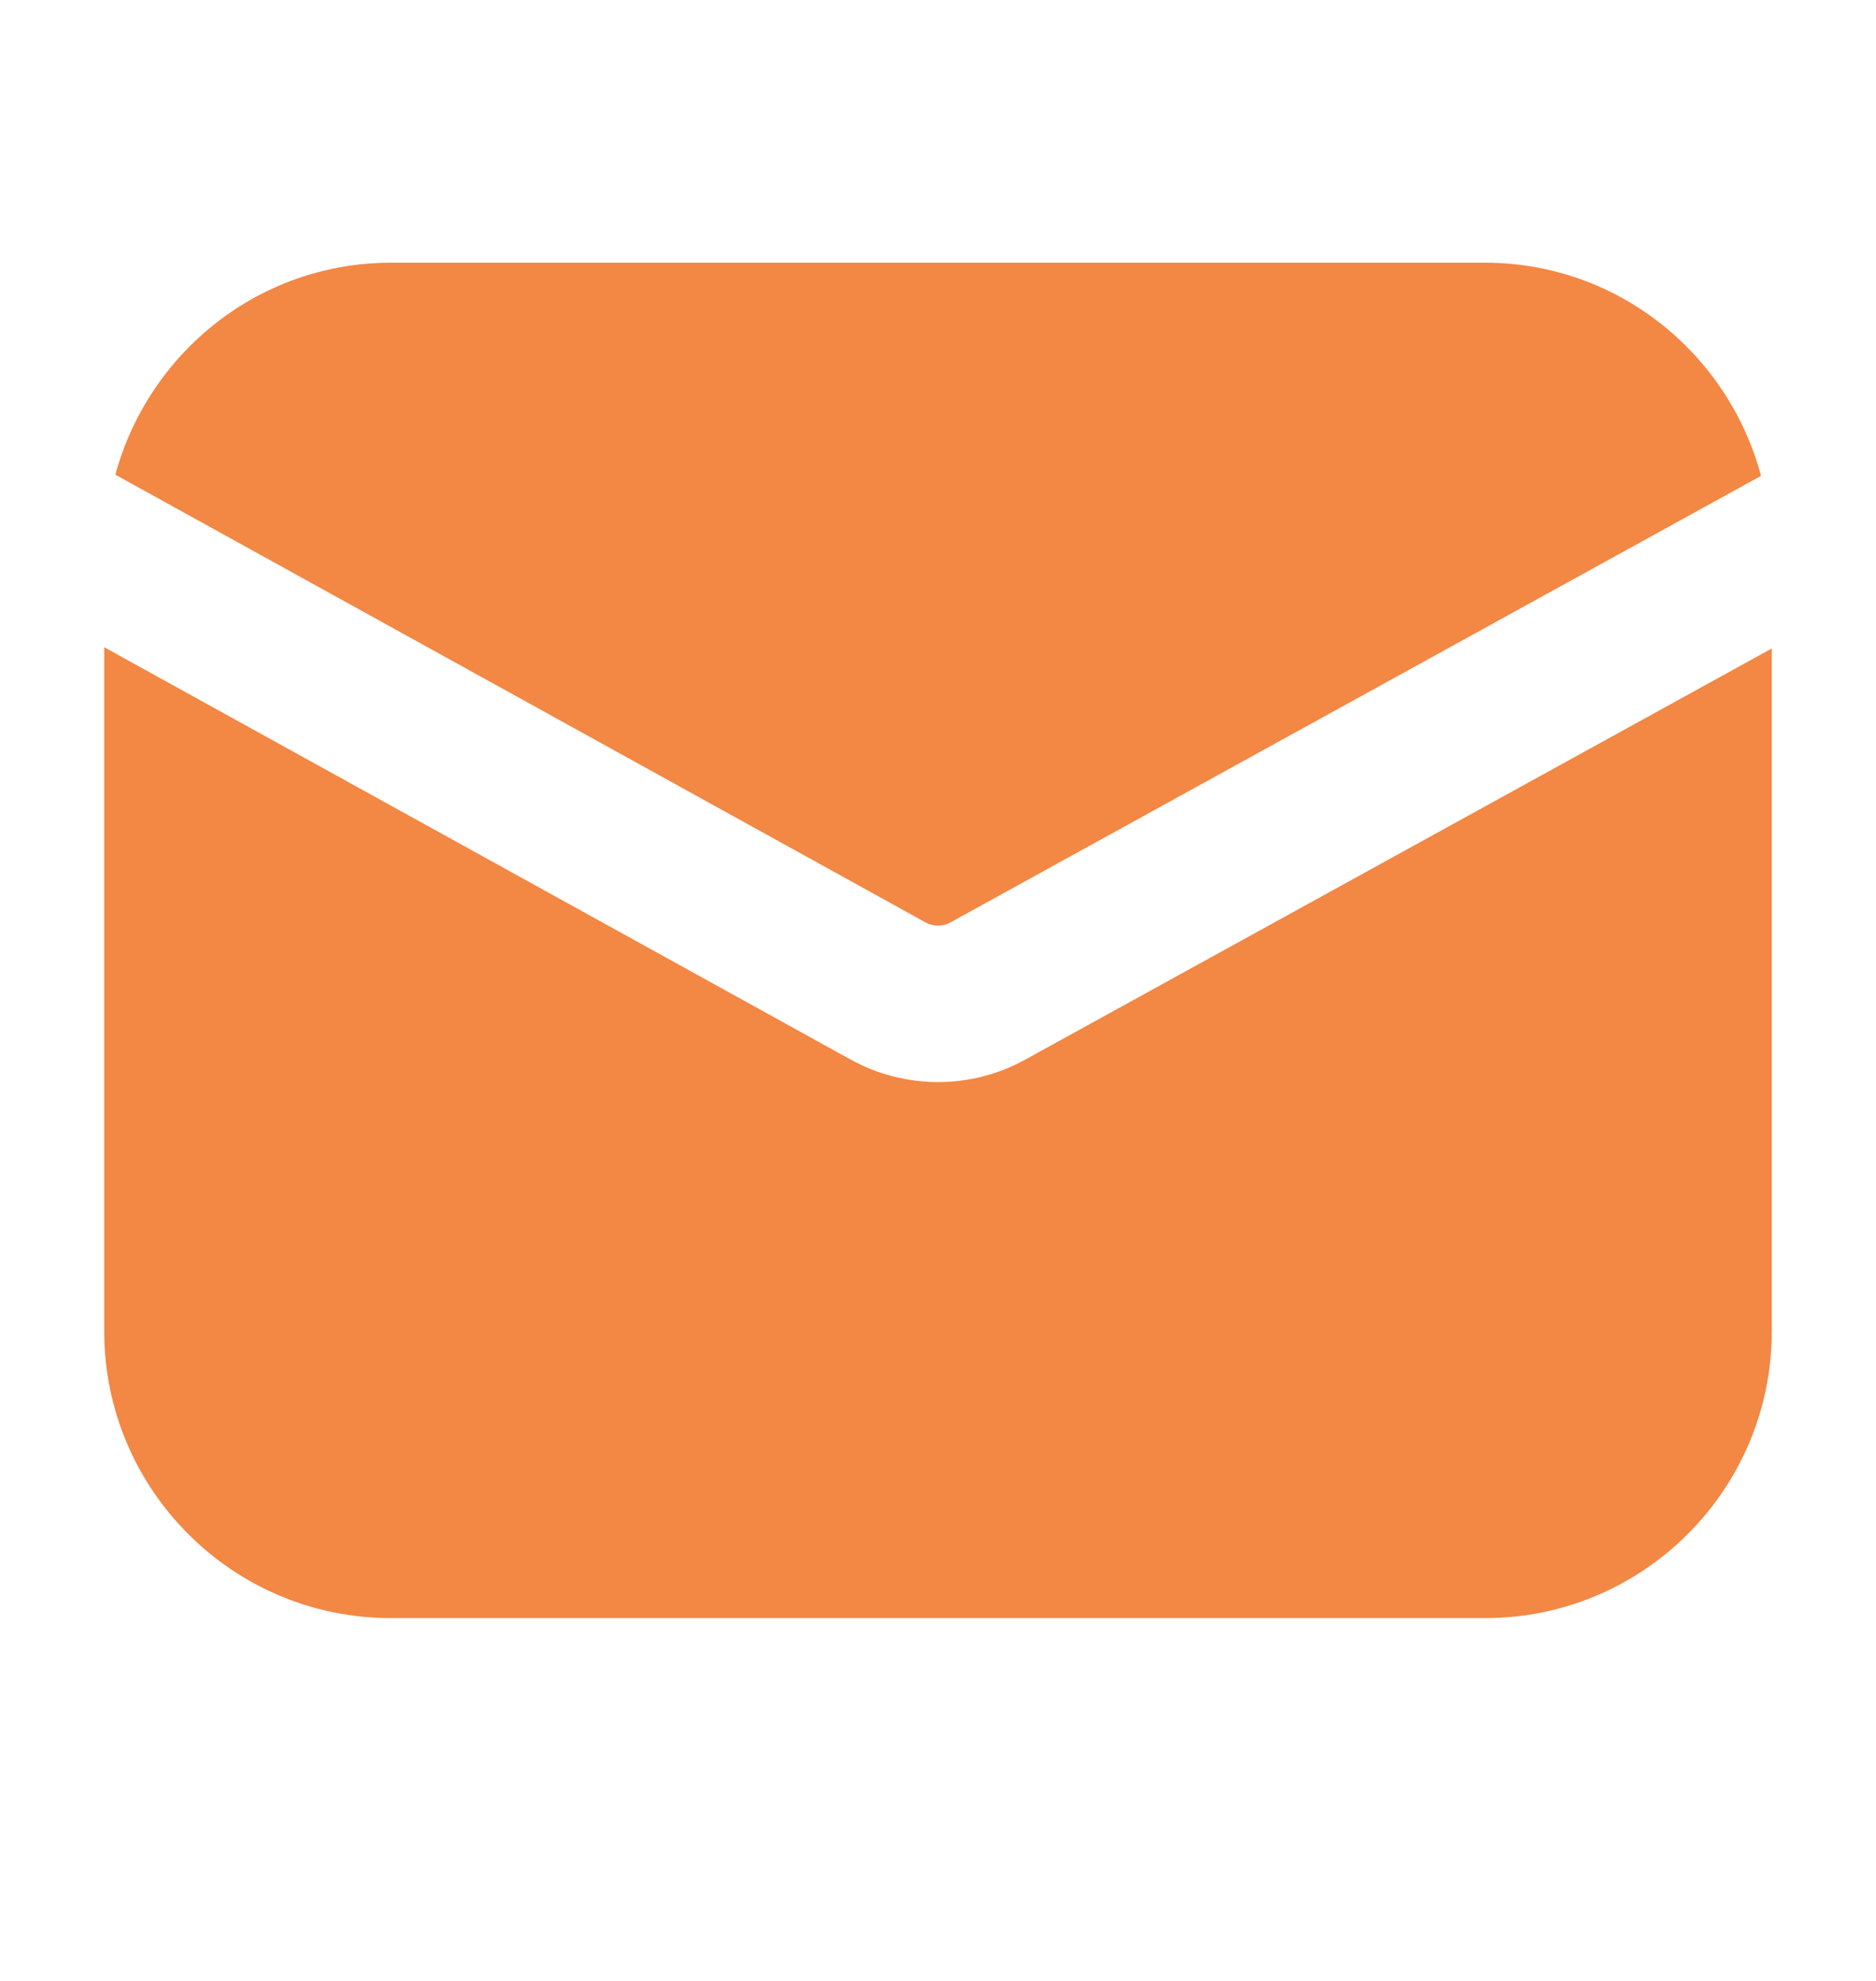 <svg width="18" height="19" viewBox="0 0 18 19" fill="none" xmlns="http://www.w3.org/2000/svg">
<path d="M8.88 8.847C8.954 8.889 9.046 8.889 9.12 8.847L16.897 4.564C16.583 3.391 15.521 2.52 14.25 2.52H3.75C2.483 2.52 1.424 3.385 1.107 4.553L8.88 8.847Z" fill="#F38744"/>
<path d="M9.845 10.159C9.581 10.306 9.291 10.379 9.001 10.379C8.711 10.379 8.419 10.306 8.155 10.159L1 6.208V12.77C1 14.287 2.233 15.52 3.75 15.52H14.25C15.767 15.52 17 14.287 17 12.77V6.22L9.845 10.159Z" fill="#F38744"/>
</svg>
